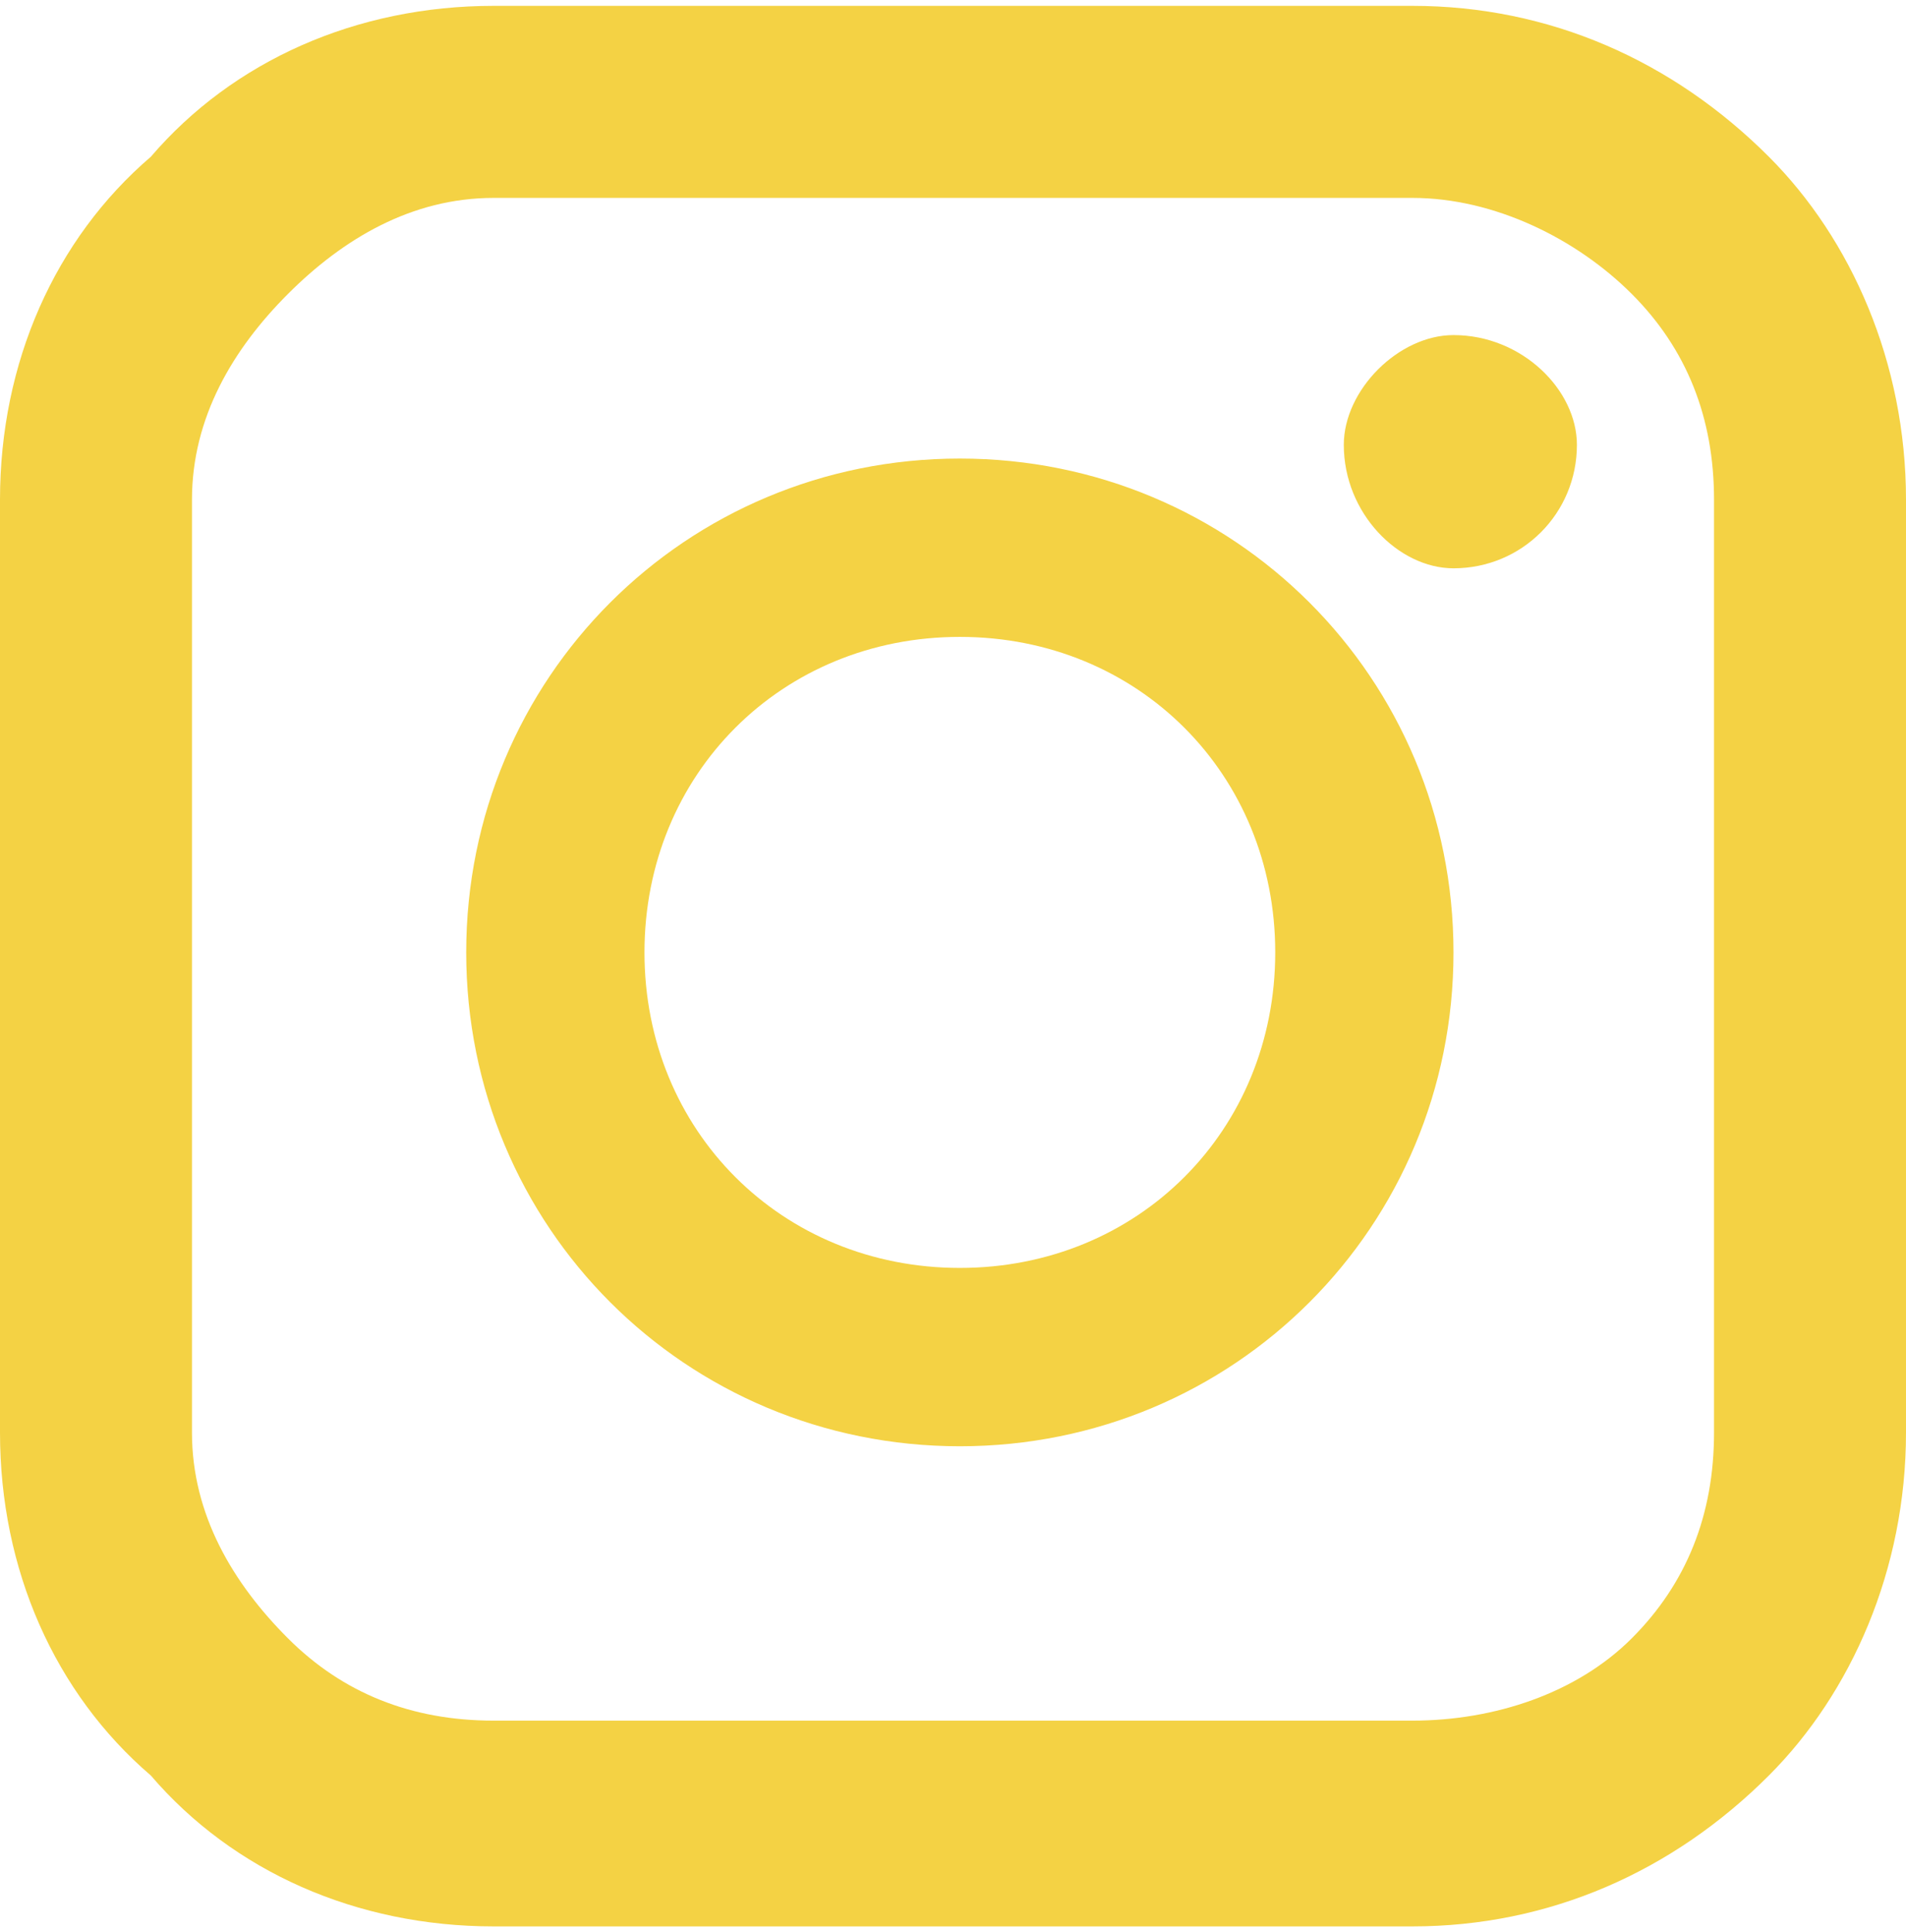 <?xml version="1.0" encoding="UTF-8"?>
<!DOCTYPE svg PUBLIC "-//W3C//DTD SVG 1.0//EN" "http://www.w3.org/TR/2001/REC-SVG-20010904/DTD/svg10.dtd">
<!-- Creator: CorelDRAW 2019 (64-Bit) -->
<svg xmlns="http://www.w3.org/2000/svg" xml:space="preserve" width="75px" height="76px" version="1.0" style="shape-rendering:geometricPrecision; text-rendering:geometricPrecision; image-rendering:optimizeQuality; fill-rule:evenodd; clip-rule:evenodd"
viewBox="0 0 1.39 1.4"
 xmlns:xlink="http://www.w3.org/1999/xlink"
 xmlns:xodm="http://www.corel.com/coreldraw/odm/2003">
 <defs>
  <style type="text/css">
   <![CDATA[
    .fil0 {fill:#F4D244}
   ]]>
  </style>
 </defs>
 <g id="Livello_x0020_1">
  <path class="fil0" d="M0.98 0.32c0,-0.04 0.04,-0.08 0.08,-0.08 0.05,0 0.09,0.04 0.09,0.08 0,0.05 -0.04,0.09 -0.09,0.09 -0.04,0 -0.08,-0.04 -0.08,-0.09zm-0.98 0.72l0 -0.68c0,-0.1 0.04,-0.19 0.11,-0.25 0.06,-0.07 0.15,-0.11 0.25,-0.11l0.67 0c0.1,0 0.19,0.04 0.26,0.11 0.06,0.06 0.1,0.15 0.1,0.25l0 0.68c0,0.1 -0.04,0.19 -0.1,0.25 -0.07,0.07 -0.16,0.11 -0.26,0.11l-0.67 0c-0.1,0 -0.19,-0.04 -0.25,-0.11 -0.07,-0.06 -0.11,-0.15 -0.11,-0.25zm0.14 -0.68l0 0.68c0,0.06 0.03,0.11 0.07,0.15 0.04,0.04 0.09,0.06 0.15,0.06l0.67 0c0.06,0 0.12,-0.02 0.16,-0.06 0.04,-0.04 0.06,-0.09 0.06,-0.15l0 -0.68c0,-0.06 -0.02,-0.11 -0.06,-0.15 -0.04,-0.04 -0.1,-0.07 -0.16,-0.07l-0.67 0c-0.06,0 -0.11,0.03 -0.15,0.07 -0.04,0.04 -0.07,0.09 -0.07,0.15zm0.2 0.33c0,-0.2 0.16,-0.36 0.36,-0.36 0.2,0 0.36,0.16 0.36,0.36 0,0.2 -0.16,0.36 -0.36,0.36 -0.2,0 -0.36,-0.16 -0.36,-0.36zm0.13 0c0,-0.13 0.1,-0.23 0.23,-0.23 0.13,0 0.23,0.1 0.23,0.23 0,0.13 -0.1,0.23 -0.23,0.23 -0.13,0 -0.23,-0.1 -0.23,-0.23z"/>
 </g>
</svg>
